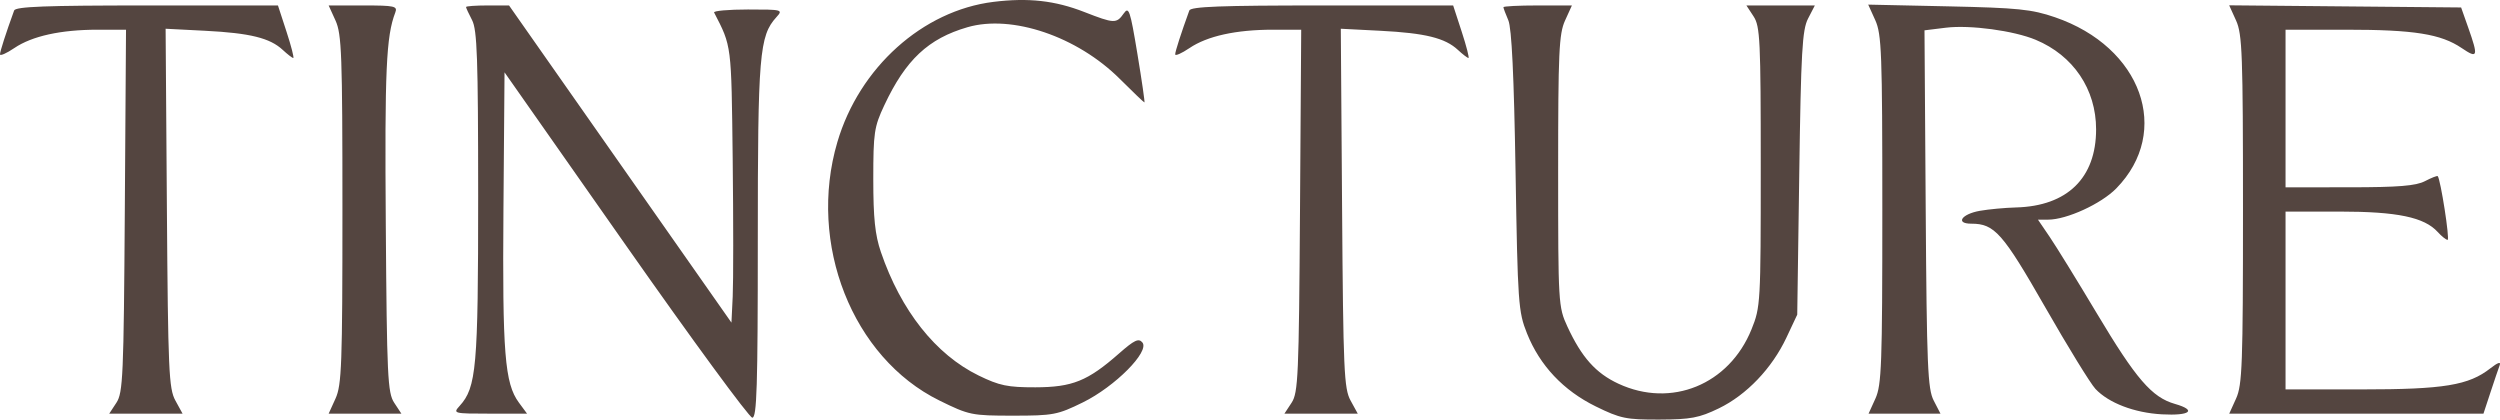 <svg xmlns="http://www.w3.org/2000/svg" fill="none" viewBox="0 0 143 24" height="24" width="143">
<path fill="#544540" d="M56.826 0.107C52.779 0.606 49.152 3.863 47.897 8.128C46.185 13.94 48.757 20.458 53.729 22.907C55.432 23.746 55.579 23.776 57.944 23.776C60.244 23.776 60.488 23.73 61.938 23.018C63.78 22.113 65.775 20.105 65.344 19.589C65.132 19.332 64.884 19.45 64.008 20.22C62.217 21.795 61.339 22.149 59.224 22.154C57.638 22.157 57.168 22.06 55.979 21.48C53.519 20.279 51.531 17.768 50.386 14.414C50.053 13.438 49.952 12.469 49.952 10.252C49.952 7.591 50.002 7.256 50.582 6.022C51.804 3.42 53.098 2.207 55.342 1.556C57.887 0.818 61.618 2.084 64.052 4.512C64.795 5.253 65.43 5.86 65.462 5.86C65.494 5.86 65.313 4.611 65.06 3.085C64.644 0.573 64.57 0.353 64.275 0.773C63.863 1.359 63.734 1.354 62.024 0.687C60.344 0.031 58.821 -0.139 56.826 0.107ZM0.808 0.601C0.335 1.904 0 2.945 0 3.108C0 3.215 0.368 3.054 0.817 2.75C1.835 2.061 3.479 1.699 5.586 1.699H7.208L7.139 12.055C7.076 21.509 7.034 22.465 6.659 23.035L6.248 23.661H8.345H10.443L10.031 22.909C9.658 22.228 9.613 21.206 9.546 11.901L9.473 1.644L11.748 1.761C14.304 1.893 15.439 2.173 16.171 2.853C16.445 3.108 16.717 3.317 16.775 3.317C16.832 3.317 16.659 2.641 16.389 1.814L15.899 0.312H8.406C2.622 0.312 0.889 0.377 0.808 0.601ZM19.193 1.179C19.544 1.951 19.587 3.127 19.587 11.986C19.587 20.845 19.544 22.021 19.193 22.794L18.799 23.661H20.879H22.959L22.547 23.035C22.174 22.467 22.13 21.541 22.067 12.83C22.002 4.011 22.089 2.069 22.61 0.716C22.751 0.35 22.575 0.312 20.782 0.312H18.799L19.193 1.179ZM26.657 0.401C26.657 0.45 26.812 0.788 27.003 1.152C27.293 1.708 27.349 3.326 27.351 11.198C27.352 21.037 27.253 22.158 26.289 23.22C25.899 23.65 25.939 23.661 28.018 23.661H30.147L29.678 23.025C28.872 21.932 28.733 20.198 28.797 11.98L28.859 4.137L35.788 14.014C39.599 19.447 42.859 23.892 43.032 23.892C43.291 23.892 43.346 22.132 43.346 13.757C43.346 3.121 43.434 2.057 44.409 0.983C44.799 0.553 44.76 0.543 42.783 0.543C41.669 0.543 40.798 0.621 40.847 0.716C41.854 2.667 41.833 2.502 41.91 9.096C41.95 12.593 41.951 16.129 41.911 16.954L41.839 18.454L35.478 9.383L29.117 0.312H27.887C27.21 0.312 26.657 0.352 26.657 0.401ZM68.029 0.601C67.556 1.904 67.221 2.945 67.221 3.108C67.221 3.215 67.588 3.054 68.038 2.75C69.056 2.061 70.7 1.699 72.806 1.699H74.429L74.36 12.055C74.297 21.509 74.255 22.465 73.88 23.035L73.469 23.661H75.566H77.664L77.252 22.909C76.879 22.228 76.834 21.206 76.767 11.901L76.694 1.644L78.969 1.761C81.525 1.893 82.66 2.173 83.391 2.853C83.666 3.108 83.938 3.317 83.996 3.317C84.053 3.317 83.88 2.641 83.61 1.814L83.12 0.312H75.627C69.843 0.312 68.11 0.377 68.029 0.601ZM85.996 0.412C85.996 0.467 86.123 0.806 86.277 1.163C86.468 1.609 86.599 4.337 86.689 9.79C86.814 17.359 86.848 17.832 87.344 19.071C88.08 20.911 89.424 22.337 91.277 23.247C92.686 23.939 93.012 24.007 94.916 24C96.712 23.993 97.191 23.903 98.315 23.359C99.904 22.59 101.358 21.068 102.185 19.309L102.802 17.997L102.918 9.905C103.017 2.947 103.088 1.709 103.421 1.063L103.809 0.312H101.851H99.894L100.304 0.937C100.678 1.505 100.715 2.293 100.715 9.549C100.715 17.333 100.702 17.567 100.185 18.842C98.904 22.003 95.598 23.353 92.576 21.949C91.28 21.348 90.469 20.439 89.654 18.678C89.137 17.56 89.126 17.363 89.126 9.79C89.126 2.997 89.174 1.939 89.519 1.179L89.913 0.312H87.955C86.878 0.312 85.996 0.357 85.996 0.412ZM107.265 1.154C107.629 1.957 107.669 3.03 107.669 11.986C107.669 20.845 107.626 22.021 107.276 22.794L106.882 23.661H108.938H110.995L110.607 22.909C110.265 22.247 110.211 20.952 110.15 11.946L110.081 1.735L111.309 1.584C112.687 1.416 115.184 1.753 116.44 2.276C118.595 3.174 119.897 5.103 119.897 7.4C119.897 10.179 118.248 11.788 115.319 11.866C114.681 11.883 113.751 11.97 113.251 12.058C112.195 12.245 111.829 12.795 112.761 12.795C114.086 12.795 114.555 13.326 116.984 17.57C118.282 19.839 119.576 21.943 119.859 22.245C120.615 23.051 122.084 23.613 123.663 23.7C125.279 23.789 125.679 23.468 124.406 23.104C123.086 22.726 122.184 21.681 119.944 17.933C118.825 16.061 117.608 14.087 117.24 13.547L116.571 12.564H117.153C118.217 12.564 120.189 11.659 121.054 10.774C124.237 7.515 122.506 2.685 117.546 0.987C116.211 0.53 115.426 0.45 111.438 0.363L106.862 0.264L107.265 1.154ZM127.904 1.175C128.257 1.952 128.299 3.112 128.299 11.986C128.299 20.845 128.256 22.021 127.905 22.794L127.512 23.661H134.783H142.054L142.454 22.447C142.674 21.779 142.911 21.08 142.981 20.892C143.063 20.671 142.877 20.733 142.452 21.066C141.21 22.041 139.79 22.274 135.095 22.274H130.733V17.188V12.102H133.821C137.123 12.102 138.669 12.424 139.438 13.271C139.662 13.518 139.916 13.72 140.004 13.72C140.14 13.72 139.6 10.246 139.437 10.075C139.405 10.041 139.076 10.17 138.707 10.362C138.19 10.631 137.189 10.712 134.384 10.713L130.733 10.715V6.207V1.699H134.199C138.087 1.699 139.616 1.942 140.81 2.75C141.732 3.374 141.772 3.25 141.184 1.583L140.776 0.427L134.143 0.366L127.509 0.304L127.904 1.175Z" clip-rule="evenodd" fill-rule="evenodd"></path>
</svg>

